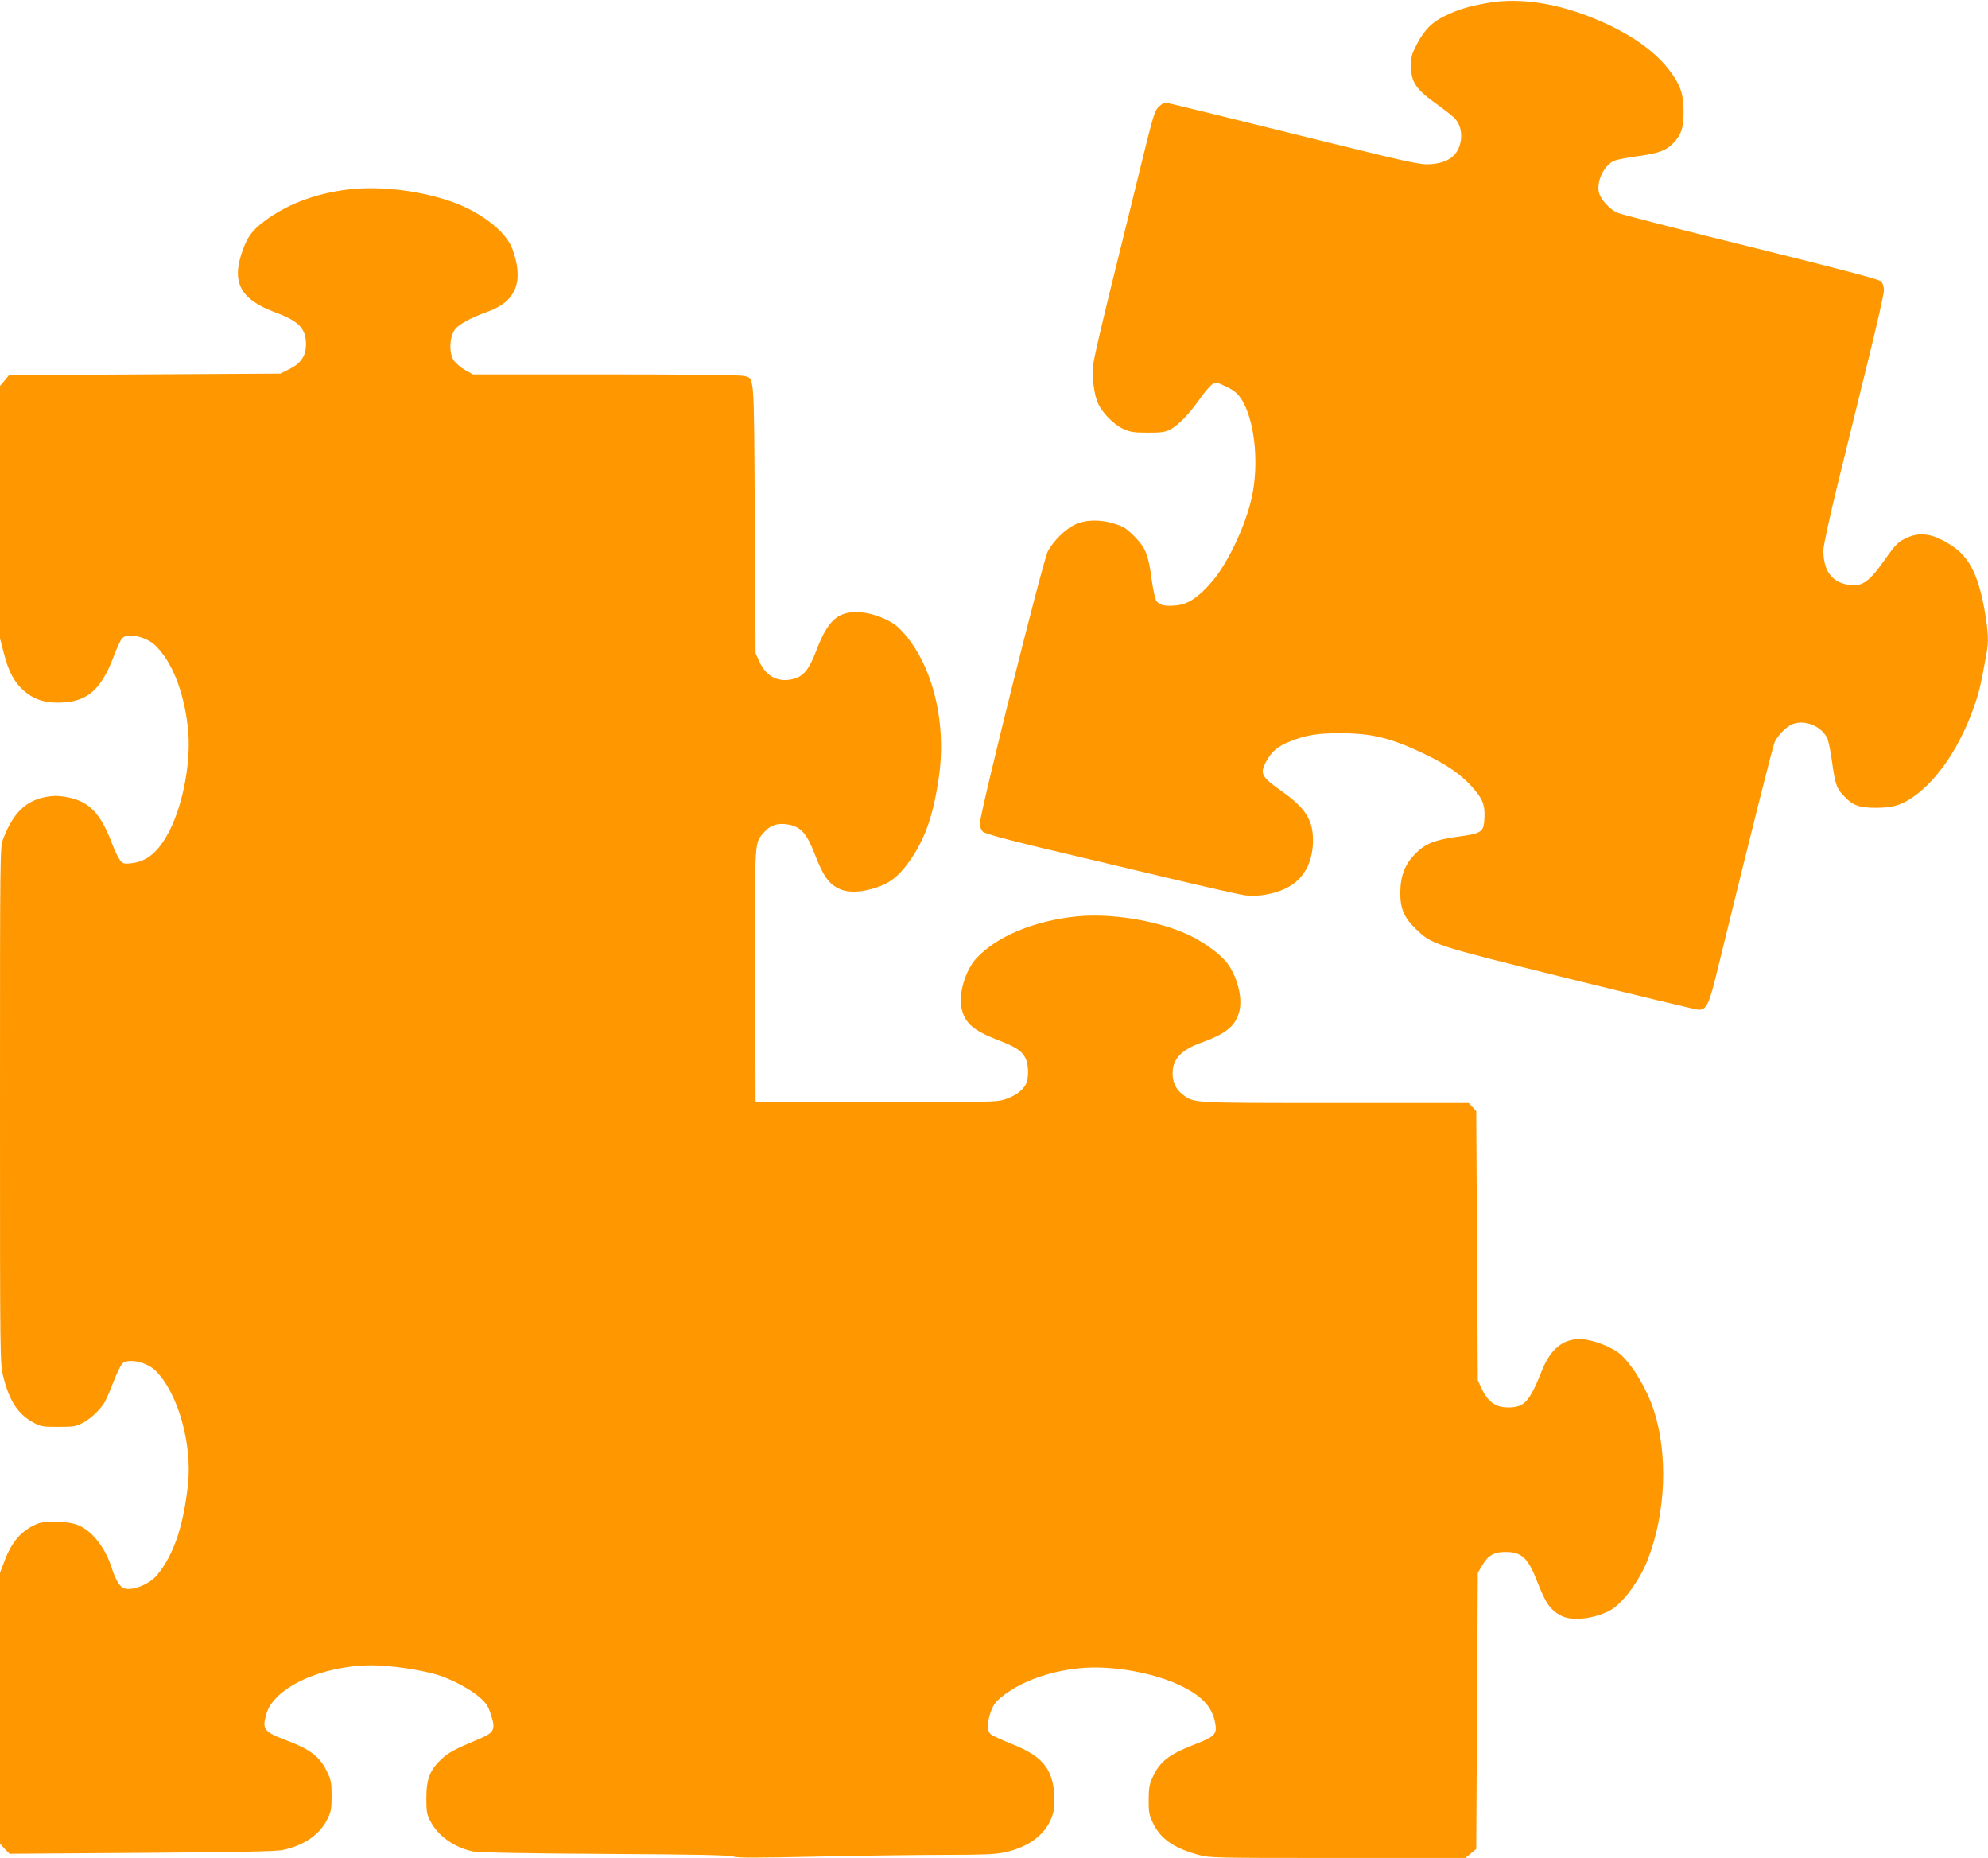 <?xml version="1.0" standalone="no"?>
<!DOCTYPE svg PUBLIC "-//W3C//DTD SVG 20010904//EN"
 "http://www.w3.org/TR/2001/REC-SVG-20010904/DTD/svg10.dtd">
<svg version="1.0" xmlns="http://www.w3.org/2000/svg"
 width="1280pt" height="1196pt" viewBox="0 0 1280 1196"
 preserveAspectRatio="xMidYMid meet">
<g transform="translate(0,1196) scale(0.1,-0.1)"
fill="#ff9800" stroke="none">
<path d="M9572 11940 c-120 -22 -183 -41 -270 -83 -81 -39 -130 -88 -178 -179
-34 -65 -39 -81 -39 -144 0 -100 31 -147 154 -236 52 -37 107 -80 123 -95 36
-35 52 -88 44 -146 -15 -97 -80 -147 -200 -154 -66 -4 -129 10 -881 196 -445
111 -815 201 -822 201 -7 0 -26 -12 -42 -27 -27 -26 -36 -56 -115 -378 -47
-192 -133 -543 -192 -780 -58 -236 -110 -459 -114 -495 -11 -80 3 -195 29
-255 28 -63 103 -139 164 -166 44 -20 68 -24 157 -24 90 0 111 3 147 22 52 28
117 95 186 192 28 41 64 83 78 94 26 19 27 19 73 -2 76 -33 105 -59 137 -122
71 -142 93 -392 50 -595 -37 -177 -151 -422 -254 -544 -88 -104 -157 -150
-234 -157 -76 -7 -108 1 -128 30 -8 13 -21 74 -30 137 -21 160 -38 203 -111
277 -53 53 -70 64 -133 83 -92 28 -185 25 -254 -9 -59 -29 -134 -103 -170
-169 -31 -57 -437 -1682 -437 -1749 0 -27 6 -46 20 -58 13 -11 141 -47 367
-101 192 -45 555 -132 808 -192 253 -60 485 -113 516 -116 77 -10 183 9 257
45 114 55 175 163 176 309 0 131 -48 208 -199 315 -134 95 -144 114 -104 190
35 67 78 103 159 134 103 40 172 51 319 51 205 0 329 -31 546 -135 143 -69
229 -129 300 -207 71 -79 86 -116 83 -200 -4 -94 -16 -103 -167 -123 -152 -21
-213 -45 -277 -109 -68 -69 -97 -142 -98 -251 -1 -104 25 -164 103 -238 103
-98 106 -99 987 -318 443 -109 816 -199 830 -199 53 0 68 31 127 276 215 878
350 1414 363 1446 19 43 78 103 117 117 80 31 191 -17 224 -96 7 -19 20 -82
28 -141 21 -153 30 -180 84 -233 54 -55 95 -69 201 -69 105 1 154 14 231 65
165 110 317 338 408 612 27 79 36 122 71 314 15 80 12 137 -10 269 -40 232
-98 351 -210 425 -117 78 -202 94 -290 54 -60 -27 -71 -38 -151 -151 -103
-145 -149 -172 -249 -148 -93 22 -140 95 -140 218 0 28 40 212 94 433 52 211
140 568 195 793 56 225 101 426 101 447 0 25 -7 46 -19 58 -13 13 -244 74
-837 221 -451 111 -837 210 -859 220 -52 22 -112 89 -121 135 -14 75 36 173
101 201 18 7 85 20 151 29 140 19 186 37 236 93 45 49 58 94 58 192 -1 105
-14 154 -65 231 -86 129 -225 238 -422 331 -278 131 -553 180 -781 138z"/>
<path d="M2231 10739 c-209 -27 -392 -98 -533 -206 -73 -56 -101 -93 -132
-174 -80 -214 -24 -325 212 -412 147 -55 192 -103 192 -204 0 -73 -32 -121
-105 -158 l-60 -30 -874 -5 -873 -5 -29 -35 -29 -34 0 -813 0 -813 25 -96 c31
-119 65 -183 127 -239 63 -56 131 -79 228 -78 178 3 268 78 350 292 21 57 47
112 56 122 34 37 152 12 212 -44 109 -104 187 -299 212 -536 22 -201 -28 -479
-118 -657 -69 -136 -144 -200 -247 -211 -47 -5 -53 -3 -73 21 -11 15 -33 59
-48 99 -78 208 -153 283 -306 308 -45 8 -80 7 -123 -1 -131 -25 -211 -104
-275 -271 -20 -54 -20 -67 -20 -1715 0 -1651 0 -1662 21 -1745 38 -155 94
-241 190 -294 51 -28 61 -30 164 -30 100 0 115 2 160 27 50 27 107 80 138 130
9 15 35 73 56 129 22 55 47 109 57 120 35 38 158 13 216 -45 144 -143 237
-473 208 -734 -29 -266 -92 -451 -197 -579 -53 -65 -172 -110 -222 -84 -23 13
-51 62 -71 126 -41 130 -123 237 -214 276 -63 28 -210 33 -266 10 -101 -42
-164 -114 -211 -239 l-29 -77 0 -871 0 -872 30 -33 31 -32 852 6 c599 4 868 9
907 18 136 29 240 100 287 197 25 50 28 68 28 152 0 88 -3 101 -33 163 -43 87
-106 136 -243 188 -162 61 -173 75 -144 176 49 171 359 313 683 313 115 0 303
-28 414 -60 95 -29 214 -92 275 -145 44 -39 56 -56 75 -116 30 -93 20 -112
-77 -153 -160 -67 -197 -87 -244 -131 -73 -69 -96 -127 -96 -250 0 -89 3 -106
27 -150 49 -94 154 -168 273 -193 32 -7 342 -13 850 -16 600 -3 808 -8 828
-17 21 -9 138 -9 544 0 285 6 654 11 821 11 237 0 319 3 379 16 151 31 262
112 303 222 19 48 21 72 18 147 -9 169 -78 252 -275 329 -64 26 -125 54 -135
63 -24 22 -23 78 3 148 17 45 31 63 80 101 120 92 295 155 489 175 207 21 488
-29 666 -119 133 -67 193 -137 210 -243 10 -62 -9 -80 -133 -128 -172 -67
-227 -111 -275 -219 -17 -36 -22 -68 -22 -137 -1 -77 3 -98 26 -147 48 -103
134 -164 291 -207 76 -21 94 -21 900 -21 l823 0 34 29 35 29 5 888 5 889 28
48 c38 65 77 87 150 87 104 0 145 -38 203 -187 54 -142 87 -188 156 -224 70
-36 209 -21 314 34 79 42 192 193 244 329 116 301 131 671 39 958 -44 135
-129 280 -210 357 -54 51 -189 103 -269 103 -107 0 -186 -65 -239 -195 -84
-211 -115 -245 -222 -245 -79 0 -131 37 -171 125 l-23 50 -5 867 -5 866 -24
26 -24 26 -862 0 c-939 0 -906 -2 -983 57 -40 30 -62 77 -62 133 0 94 55 152
190 200 157 57 220 110 241 206 22 96 -26 251 -99 327 -54 57 -150 123 -234
161 -194 90 -495 139 -715 117 -273 -28 -513 -127 -645 -268 -72 -77 -118
-231 -97 -324 22 -96 75 -142 234 -204 115 -44 155 -70 177 -115 22 -43 23
-131 3 -170 -21 -40 -69 -75 -135 -97 -52 -17 -104 -18 -830 -18 l-775 0 -3
816 c-2 897 -5 850 59 923 41 47 95 62 166 46 72 -16 109 -60 158 -186 57
-148 93 -198 167 -229 56 -23 137 -19 229 11 92 31 146 74 213 168 101 141
155 295 191 543 54 371 -50 758 -258 961 -56 55 -181 102 -273 102 -122 0
-185 -58 -255 -240 -49 -129 -83 -172 -149 -190 -98 -26 -177 14 -221 112
l-24 53 -5 865 c-6 956 -1 901 -70 920 -21 6 -367 10 -890 10 l-855 0 -50 28
c-27 15 -60 43 -73 62 -32 48 -29 149 7 199 24 33 103 76 212 115 183 66 234
195 158 404 -44 119 -221 251 -424 315 -207 66 -453 91 -644 66z"/>
</g>
</svg>

